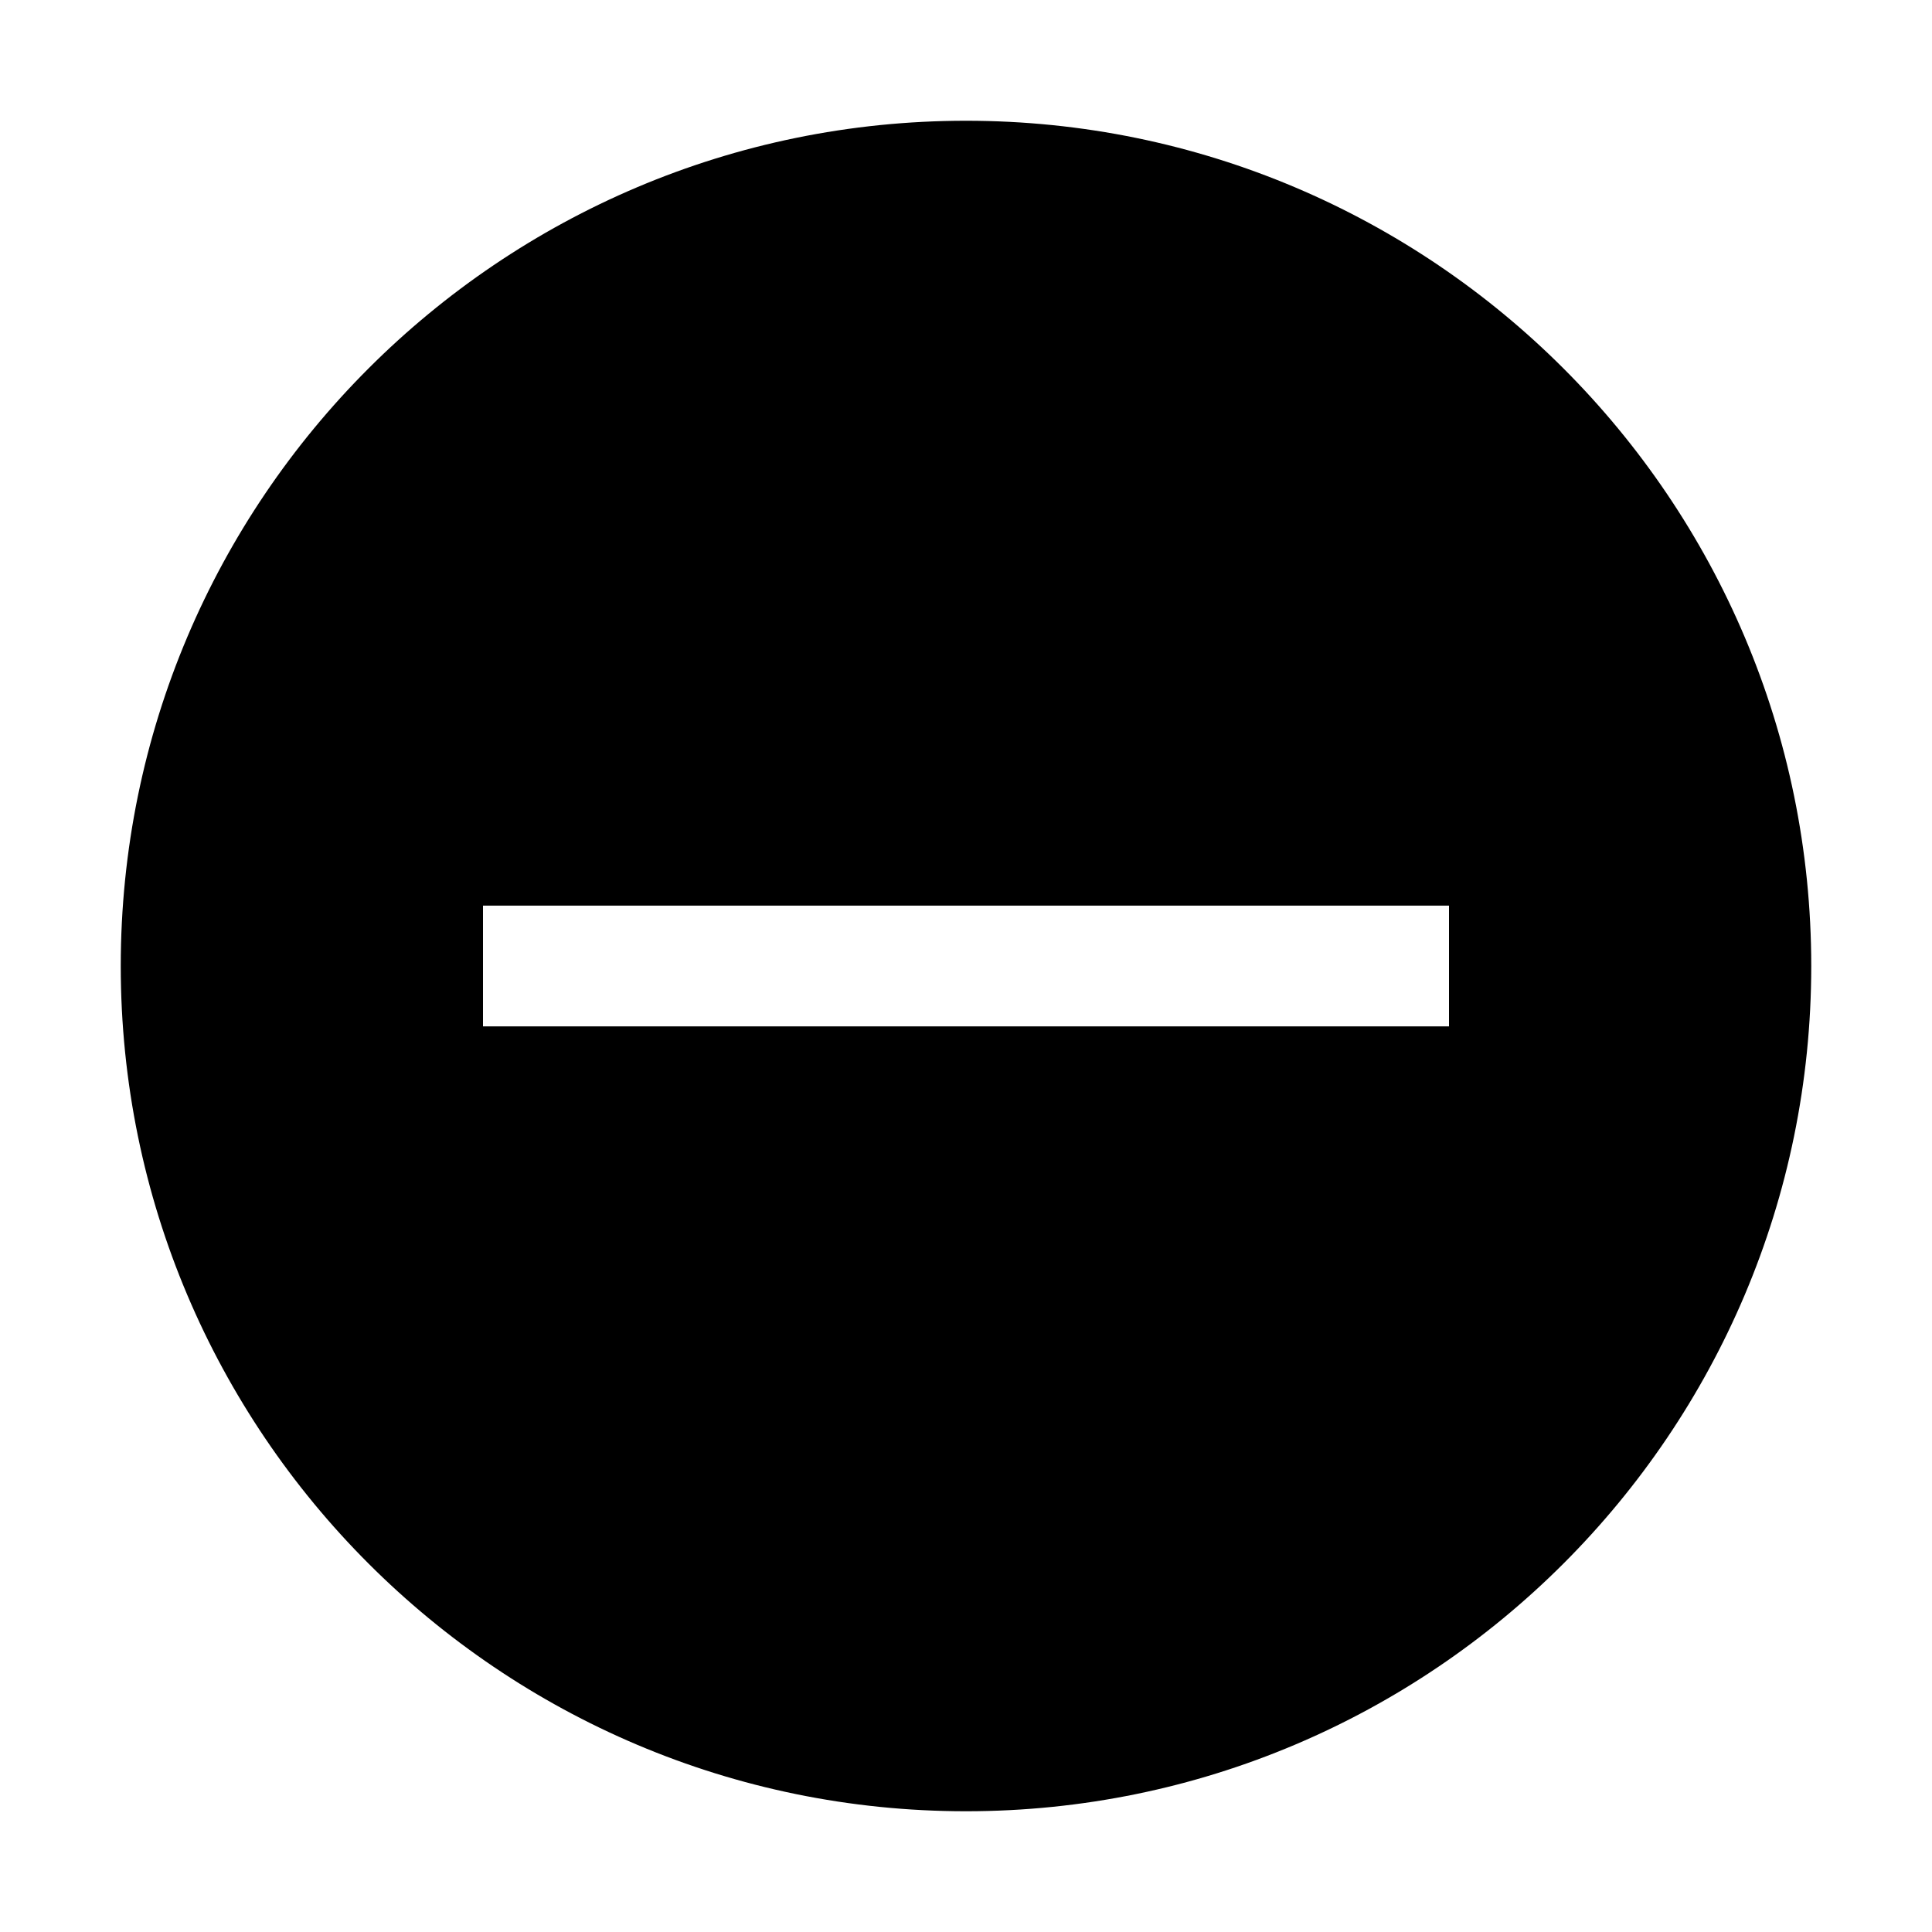 <svg t="1688316884105" class="icon" viewBox="0 0 1024 1024" version="1.1" xmlns="http://www.w3.org/2000/svg" p-id="22382" width="200" height="200"><path d="M512 64C264.8 64 64 264.8 64 512s200.8 448 448 448 448-200.8 448-448S759.2 64 512 64z m256 480H256v-64h512v64z" p-id="22383"></path></svg>